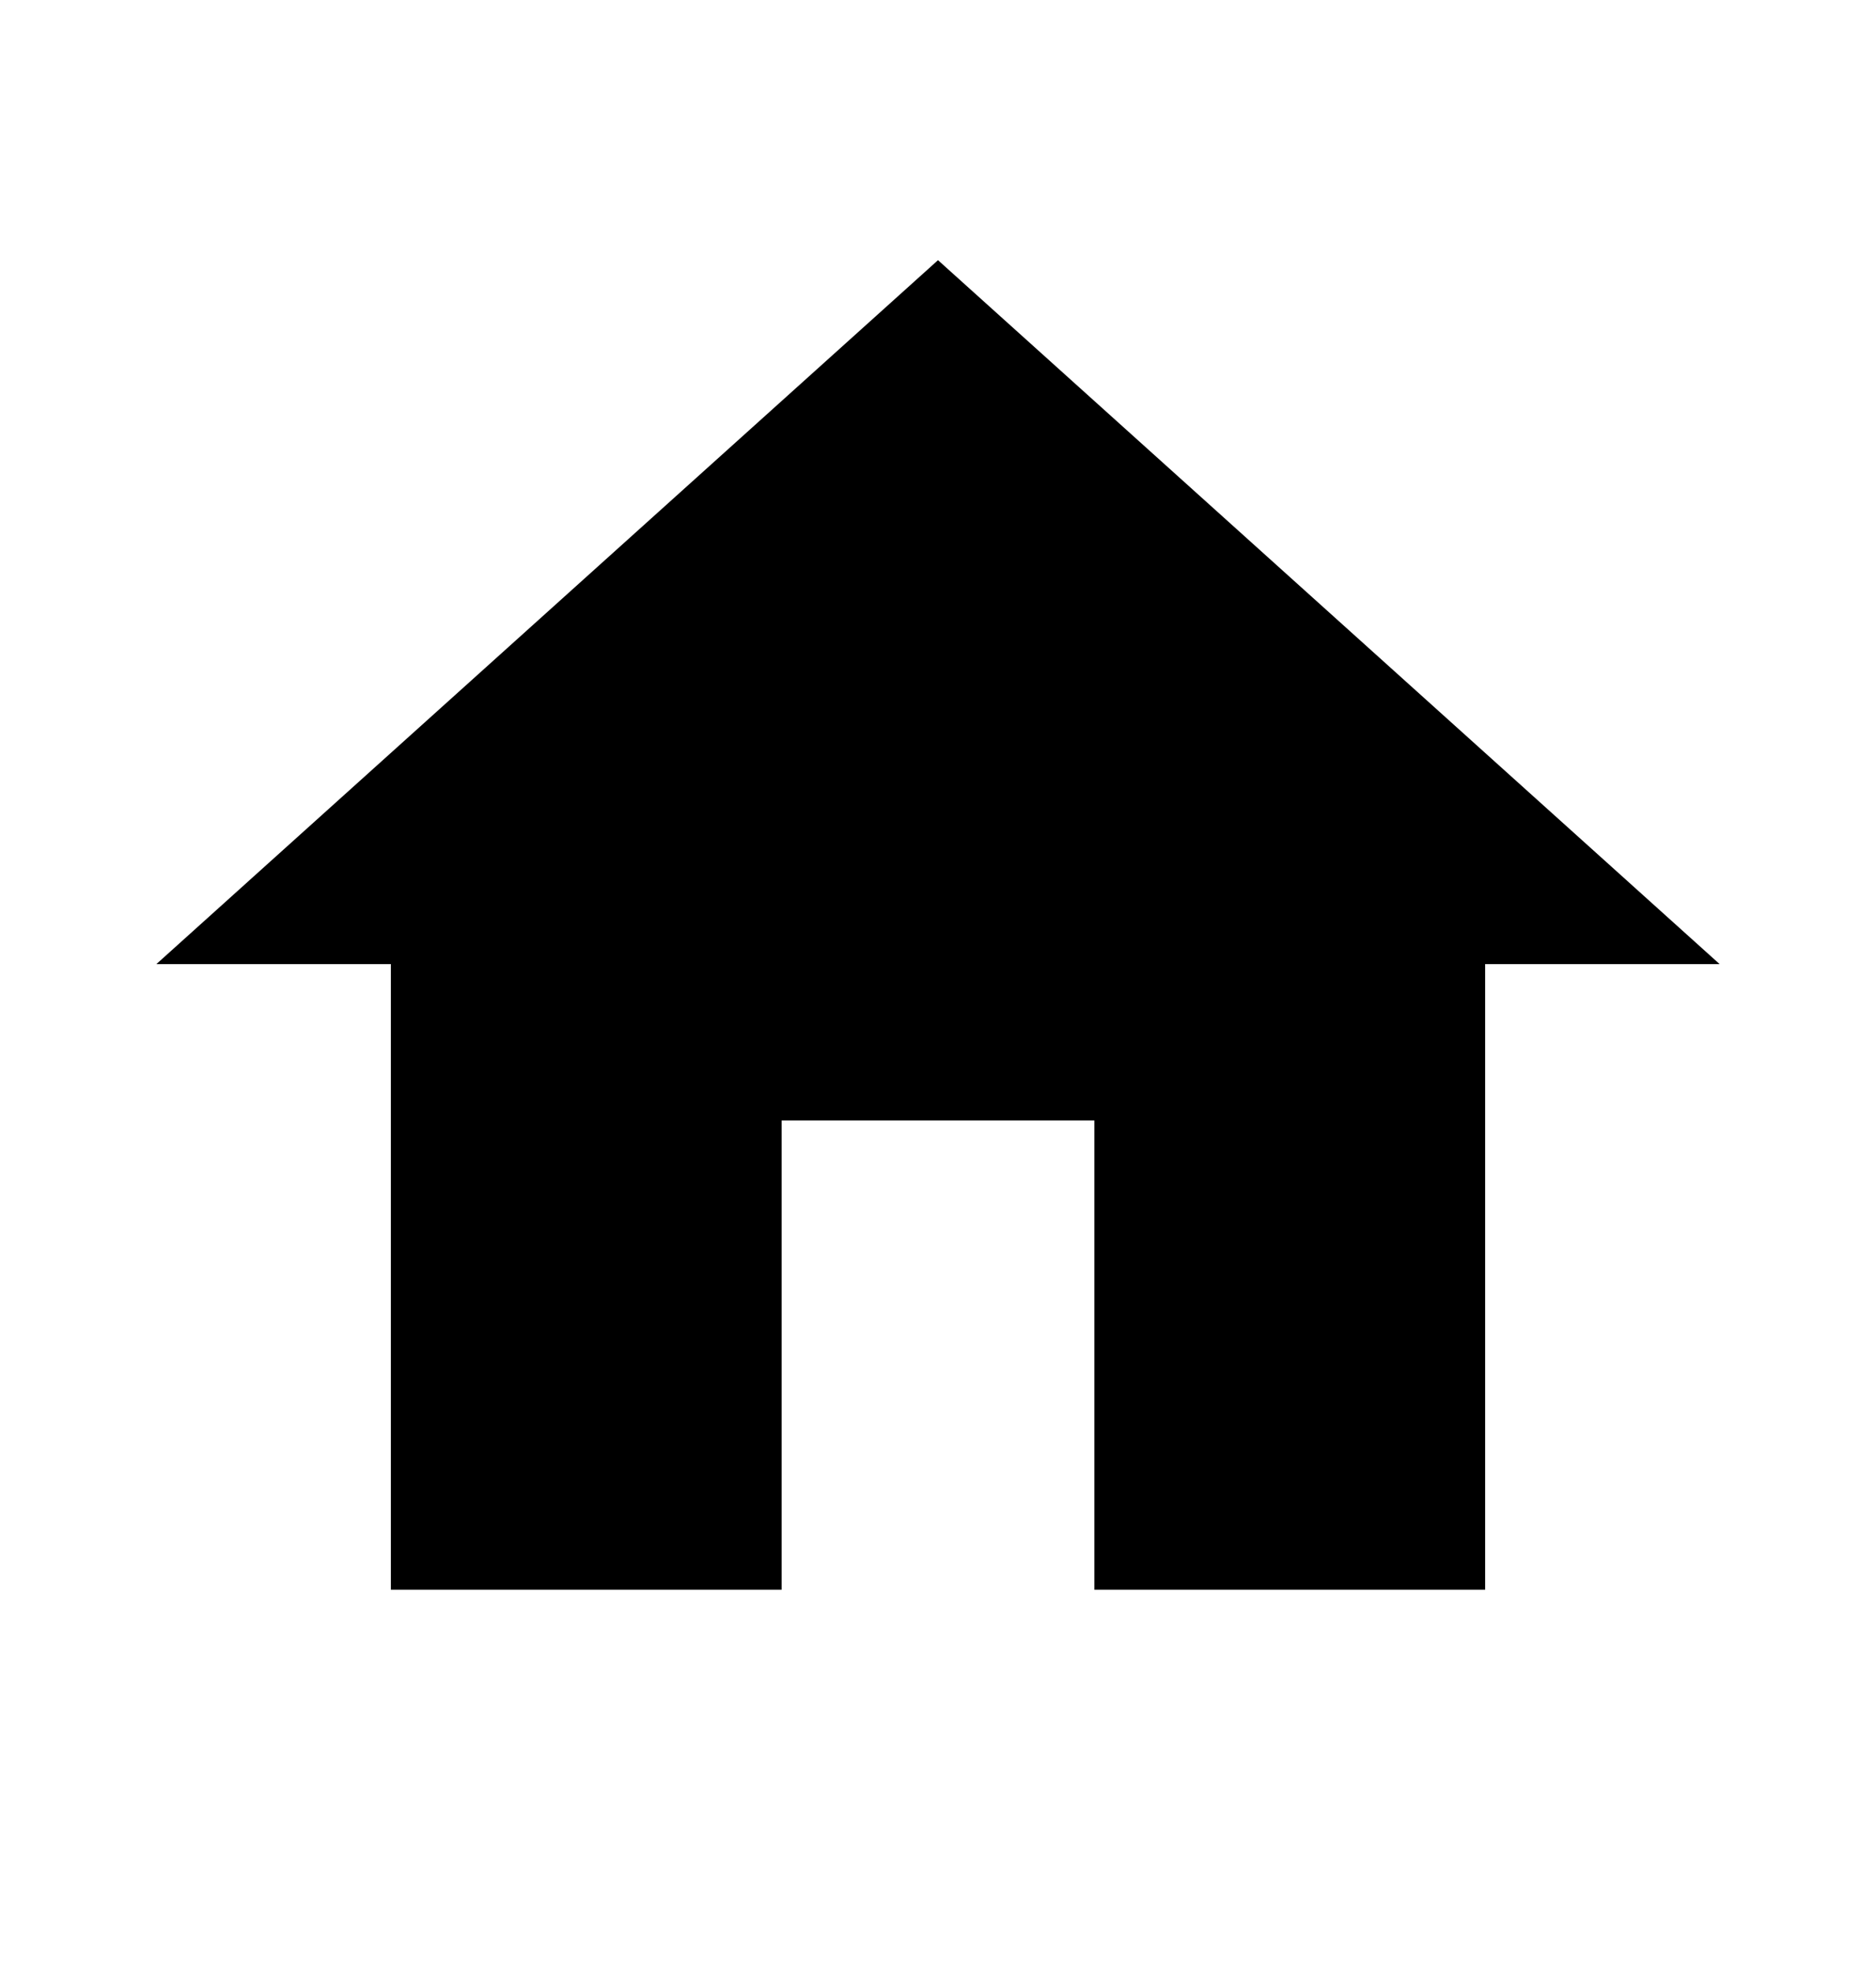 <svg width="20" height="21" viewBox="0 0 20 21" fill="none" xmlns="http://www.w3.org/2000/svg">
<path d="M8.333 16.938V11.938H11.667V16.938H15.833V10.272H18.333L10 2.772L1.667 10.272H4.167V16.938H8.333Z" fill="black"/>
</svg>
